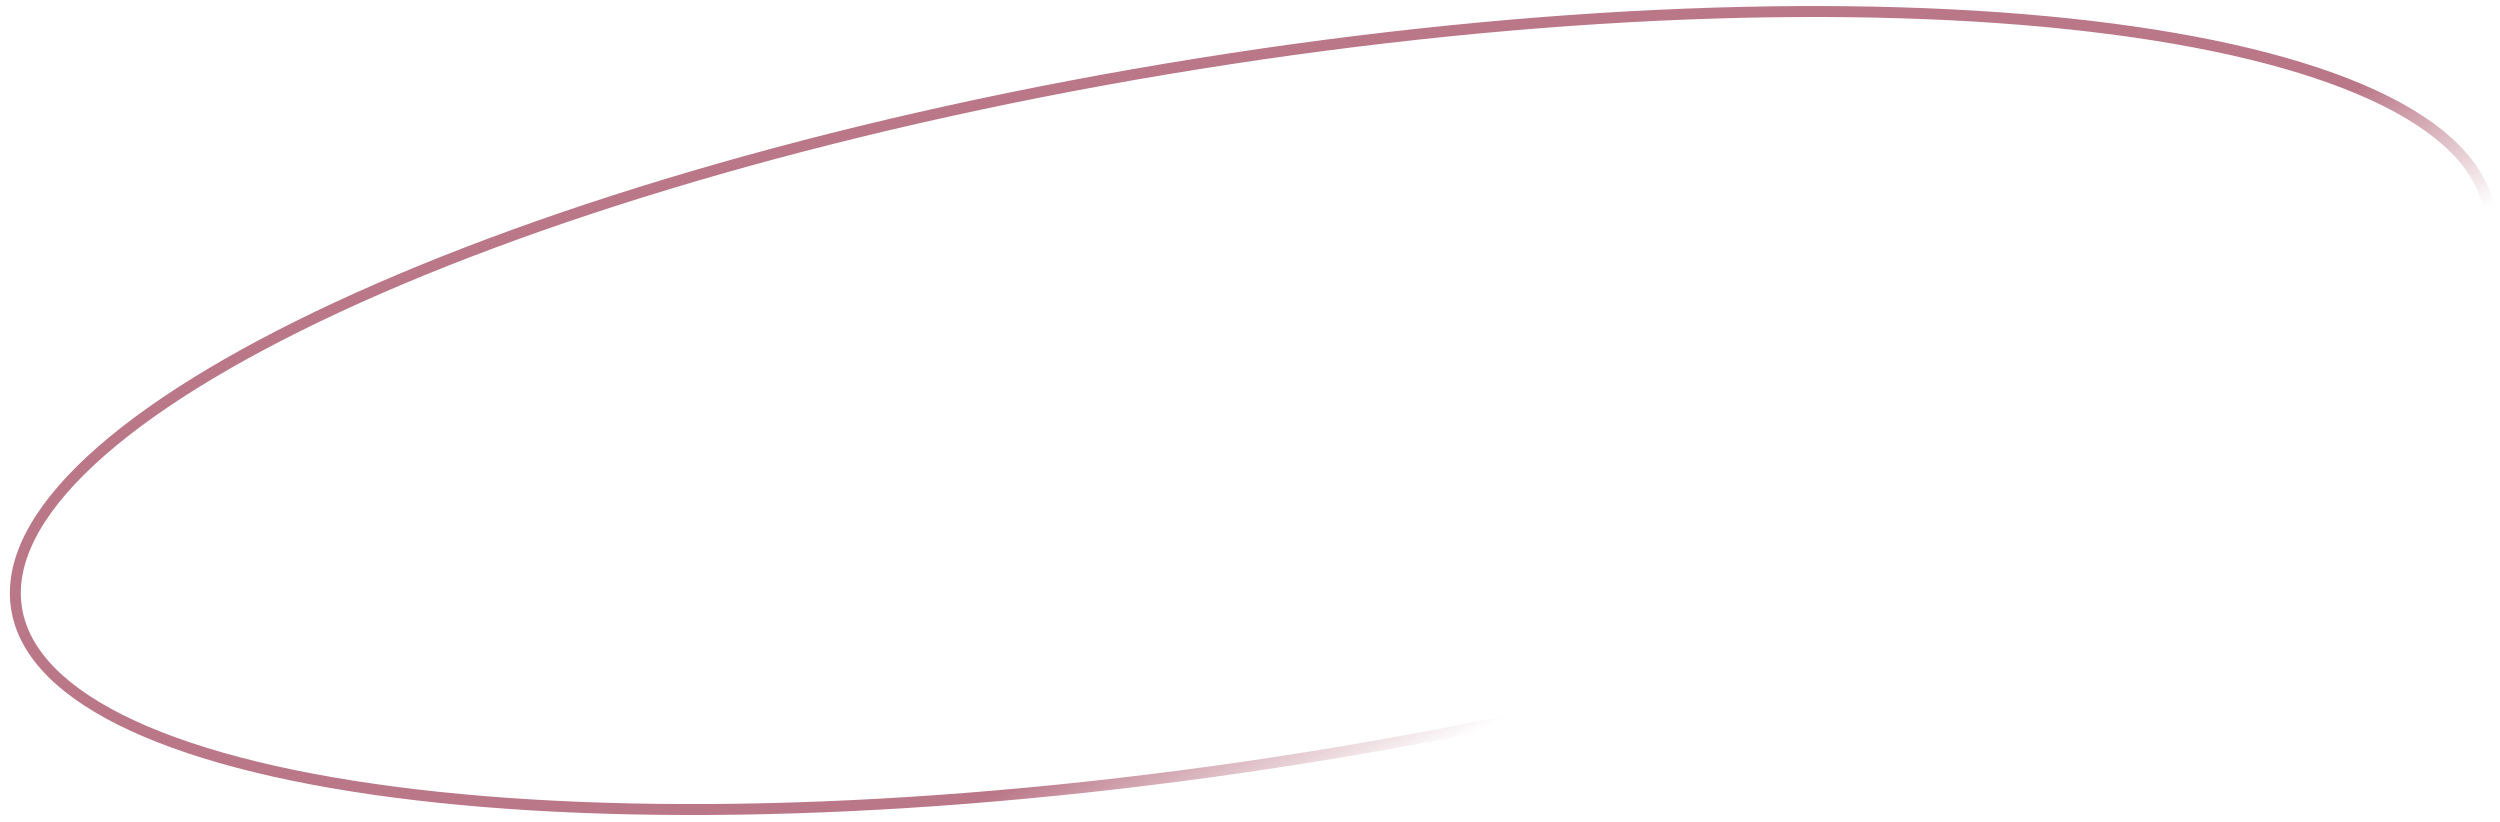 <?xml version="1.0" encoding="UTF-8"?> <svg xmlns="http://www.w3.org/2000/svg" width="228" height="75" viewBox="0 0 228 75" fill="none"><path d="M119.355 69.059C88.108 74.064 59.262 75.001 37.891 72.48C27.201 71.219 18.411 69.096 12.131 66.203C5.831 63.301 2.182 59.686 1.512 55.505C0.842 51.323 3.18 46.749 8.258 42.025C13.321 37.315 21.008 32.553 30.769 28.017C50.284 18.947 77.979 10.827 109.226 5.822C140.474 0.817 169.319 -0.12 190.691 2.401C201.38 3.662 210.171 5.785 216.451 8.678C222.751 11.58 226.4 15.195 227.07 19.377C227.739 23.558 225.402 28.132 220.323 32.857C215.261 37.566 207.574 42.328 197.813 46.865C178.298 55.935 150.602 64.054 119.355 69.059Z" stroke="url(#paint0_linear_255_2320)"></path><defs><linearGradient id="paint0_linear_255_2320" x1="131" y1="51.501" x2="138" y2="65.001" gradientUnits="userSpaceOnUse"><stop stop-color="#BA7788"></stop><stop offset="1" stop-color="#BA7788" stop-opacity="0"></stop></linearGradient></defs></svg> 